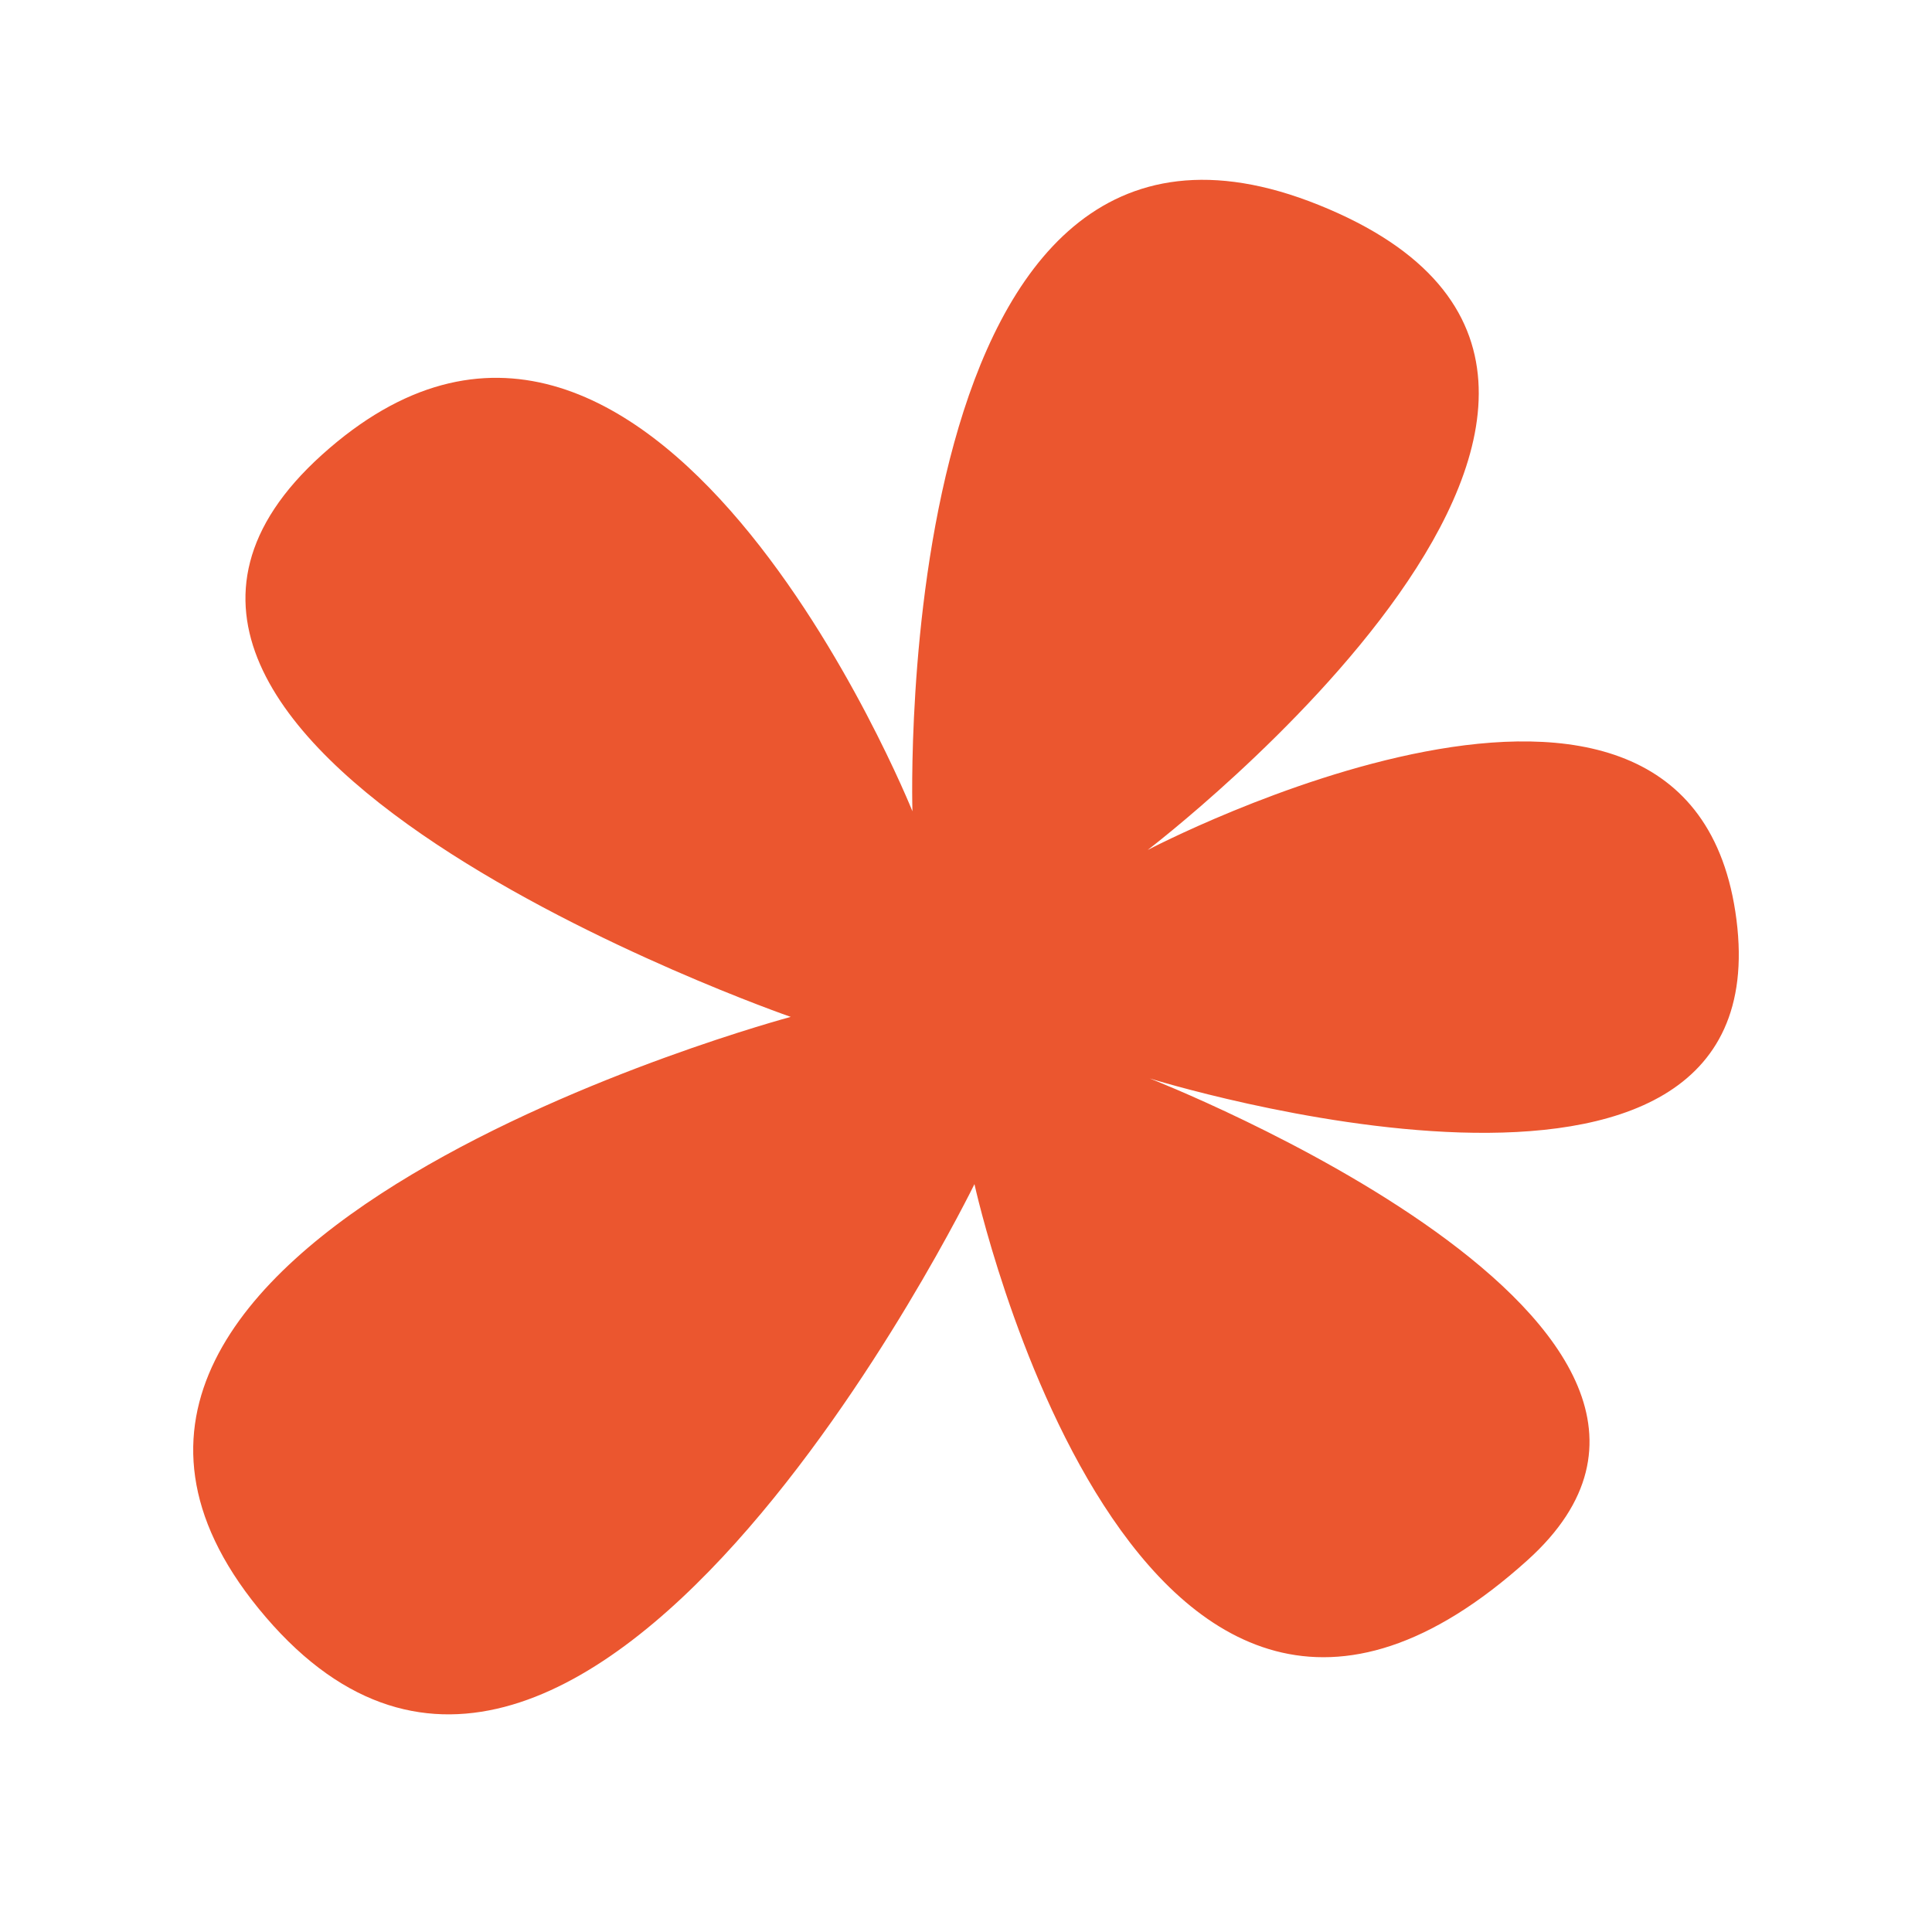 <?xml version="1.0" encoding="UTF-8"?>
<svg data-bbox="20 18.614 159.999 158.856" viewBox="0 0 200 200" height="200" width="200" xmlns="http://www.w3.org/2000/svg" data-type="color">
    <g>
        <path fill-rule="evenodd" fill="#eb562f" d="M81.856 105.267S.168 76.953 33.33 47.08c33.997-30.625 61.125 36.903 61.125 36.903s-2.527-80.725 42.073-62.761c45.7 18.407-17.723 66.769-17.723 66.769s56.278-29.579 60.955 7.229-60.741 16.42-60.741 16.42 65.907 25.68 39.125 49.854c-40.689 36.727-57.269-38.914-57.269-38.914s-41.2 84.357-74.118 43.918c-31.072-38.171 55.099-61.23 55.099-61.23Z" data-color="1"/>
    </g>
</svg>
